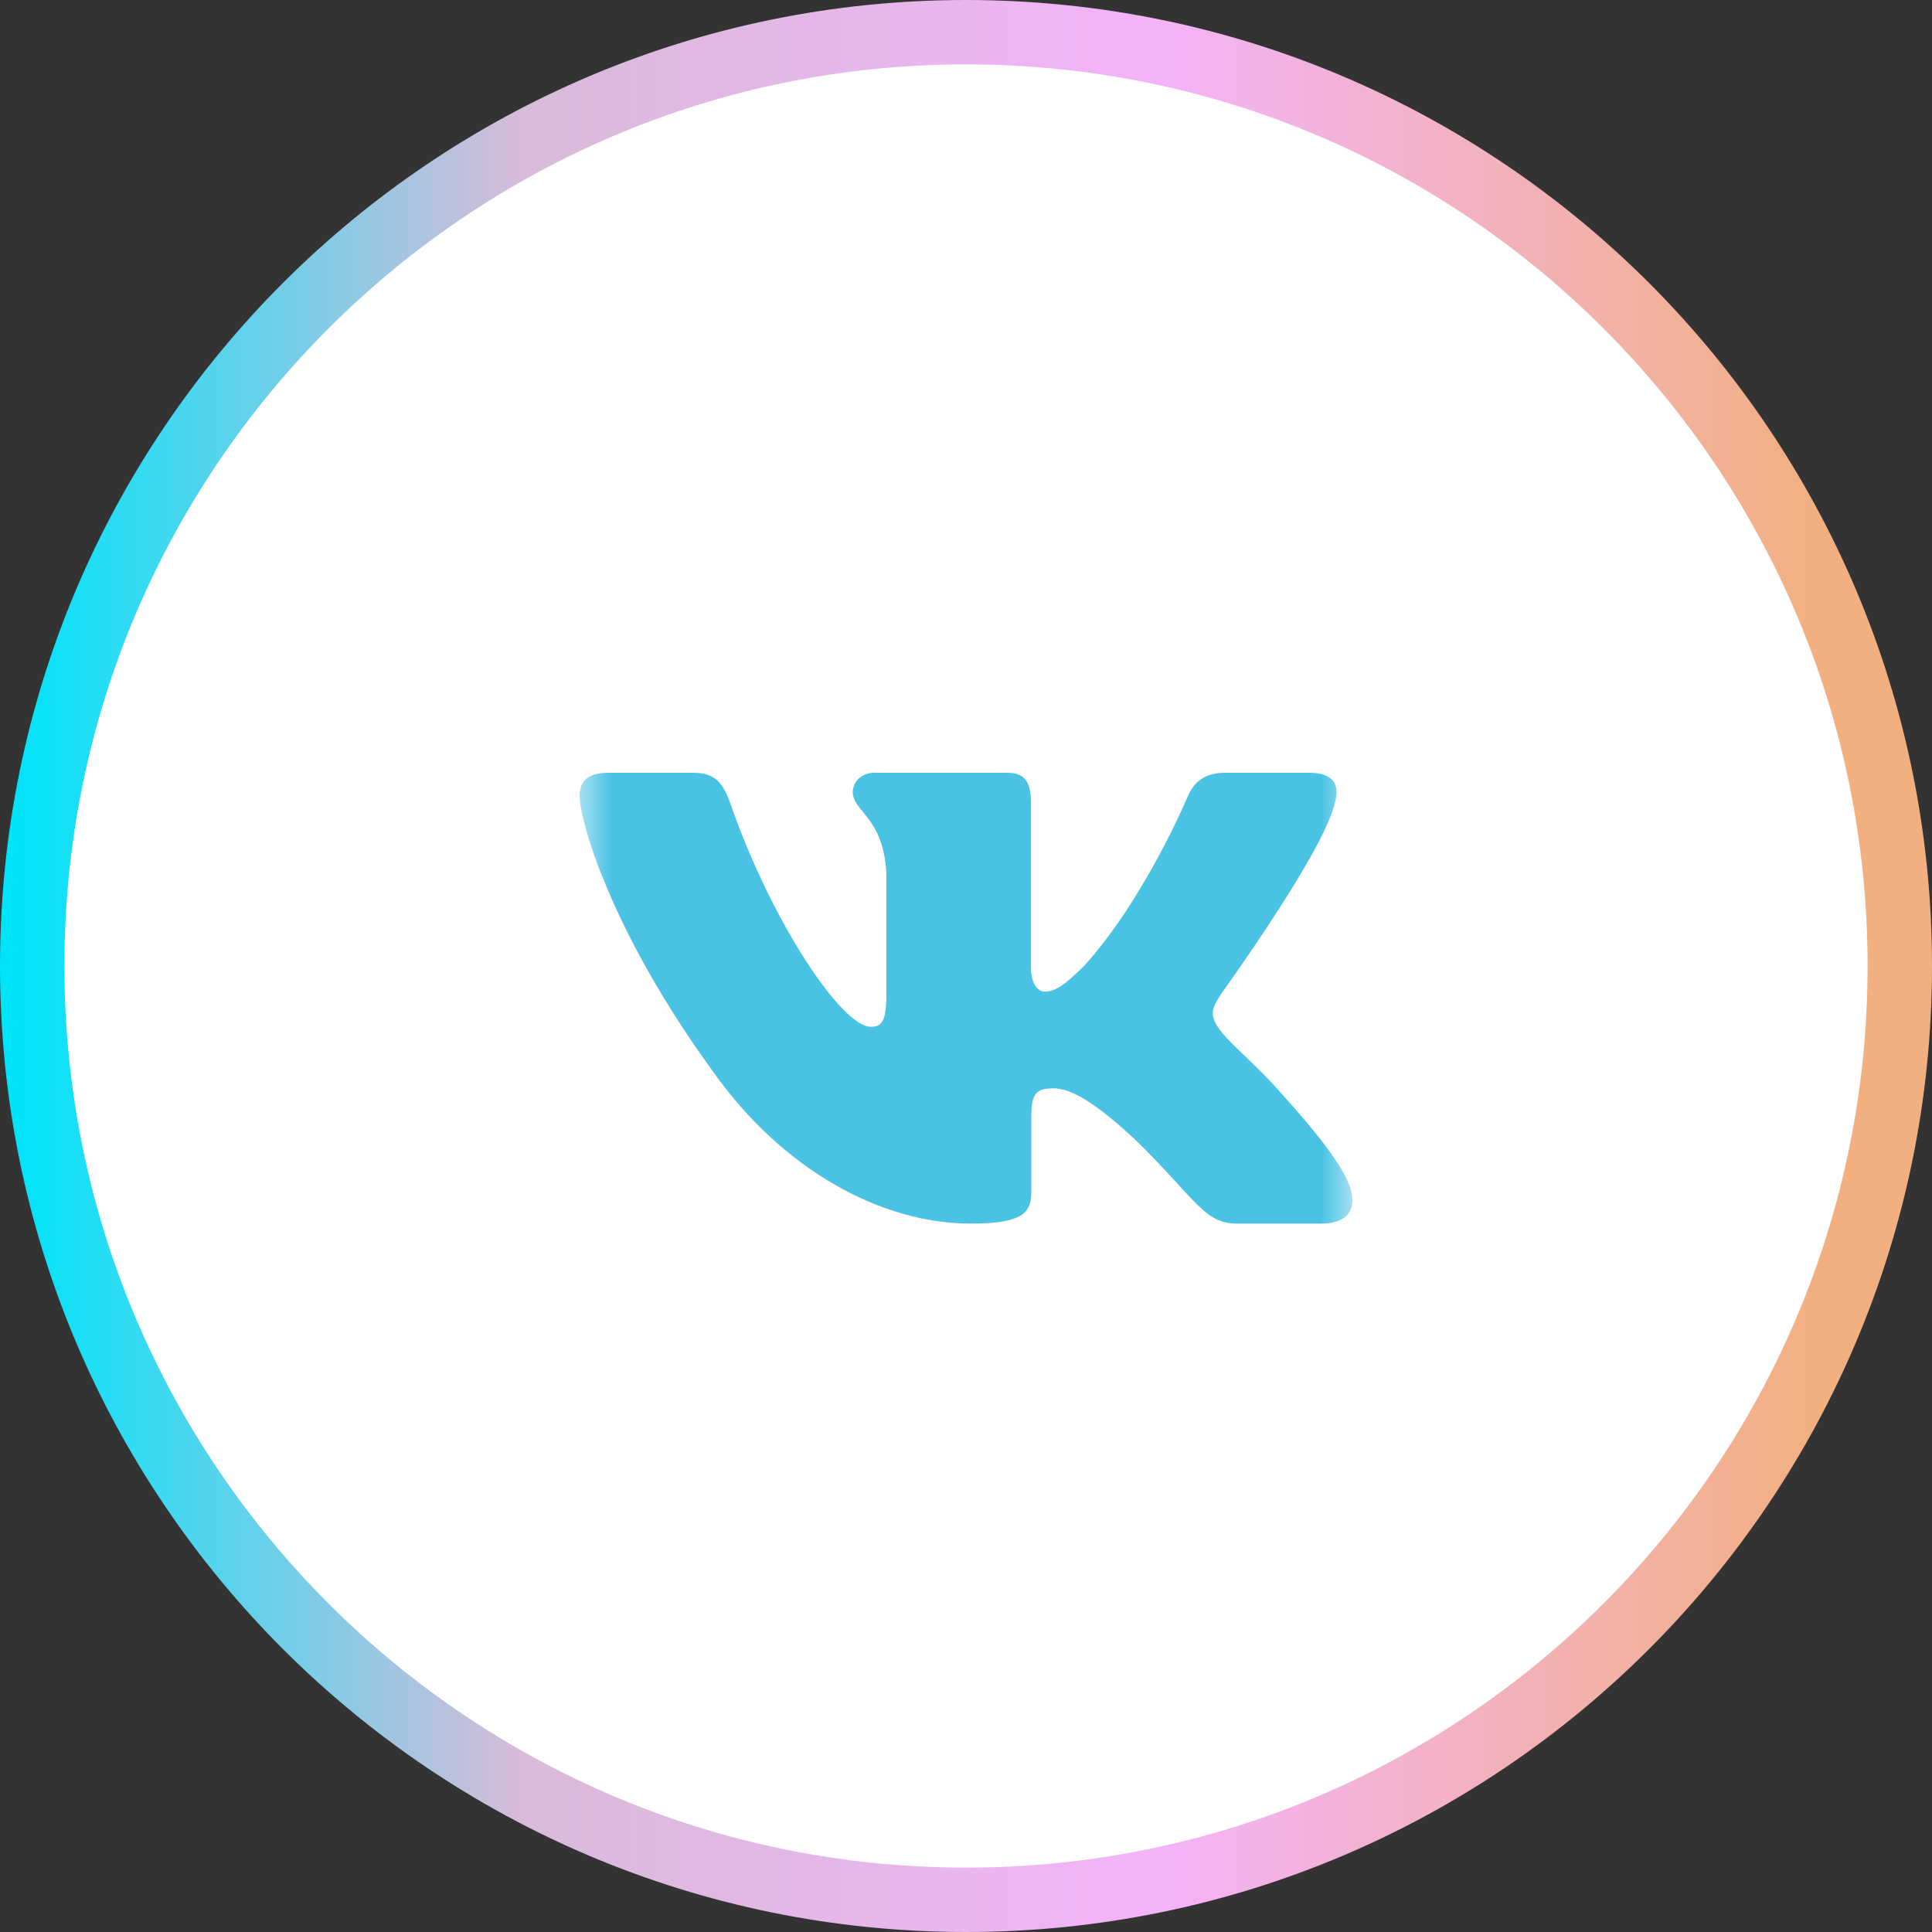 <?xml version="1.0" encoding="UTF-8"?> <svg xmlns="http://www.w3.org/2000/svg" width="30" height="30" viewBox="0 0 30 30" fill="none"><rect x="0" y="0" width="30" height="30" fill="#333333" stroke="none"/><g clip-path="url(#clip0_25_19)"><path d="M29.5 15C29.5 6.992 23.008 0.5 15 0.5C6.992 0.5 0.5 6.992 0.5 15C0.5 23.008 6.992 29.5 15 29.5C23.008 29.5 29.5 23.008 29.5 15Z" fill="white"></path><path d="M29.5 15C29.5 6.992 23.008 0.5 15 0.5C6.992 0.5 0.5 6.992 0.5 15C0.5 23.008 6.992 29.5 15 29.5C23.008 29.5 29.5 23.008 29.5 15Z" stroke="url(#paint0_linear_25_19)"></path><mask id="mask0_25_19" style="mask-type:luminance" maskUnits="userSpaceOnUse" x="9" y="9" width="12" height="12"><path d="M21 9H9V21H21V9Z" fill="white"></path></mask><g mask="url(#mask0_25_19)"><path fill-rule="evenodd" clip-rule="evenodd" d="M20.725 12.474C20.808 12.201 20.725 12 20.328 12H19.015C18.681 12 18.527 12.174 18.444 12.365C18.444 12.365 17.776 13.963 16.831 15.001C16.524 15.302 16.386 15.398 16.218 15.398C16.135 15.398 16.009 15.302 16.009 15.028V12.474C16.009 12.146 15.918 12 15.639 12H13.575C13.367 12 13.242 12.152 13.242 12.296C13.242 12.607 13.714 12.679 13.763 13.553V15.452C13.763 15.868 13.687 15.944 13.52 15.944C13.075 15.944 11.992 14.338 11.35 12.502C11.225 12.144 11.099 12 10.764 12H9.45C9.075 12 9 12.174 9 12.365C9 12.706 9.445 14.4 11.072 16.64C12.158 18.171 13.685 19 15.076 19C15.911 19 16.014 18.816 16.014 18.498V17.342C16.014 16.974 16.093 16.9 16.358 16.9C16.552 16.9 16.886 16.996 17.665 17.733C18.555 18.608 18.701 19 19.203 19H20.515C20.89 19 21.078 18.816 20.97 18.452C20.851 18.09 20.426 17.564 19.863 16.941C19.556 16.586 19.098 16.203 18.958 16.012C18.764 15.767 18.819 15.657 18.958 15.438C18.958 15.438 20.558 13.226 20.725 12.474Z" fill="#4AC2E4"></path></g></g><defs><linearGradient id="paint0_linear_25_19" x1="-4.04644e-08" y1="15" x2="30" y2="15" gradientUnits="userSpaceOnUse"><stop offset="0.01" stop-color="#00E4F9"></stop><stop offset="0.27" stop-color="#D8BBD9"></stop><stop offset="0.6" stop-color="#F3B3F9"></stop><stop offset="0.94" stop-color="#F2B081"></stop></linearGradient><clipPath id="clip0_25_19"><rect width="30" height="30" fill="white"></rect></clipPath></defs></svg> 